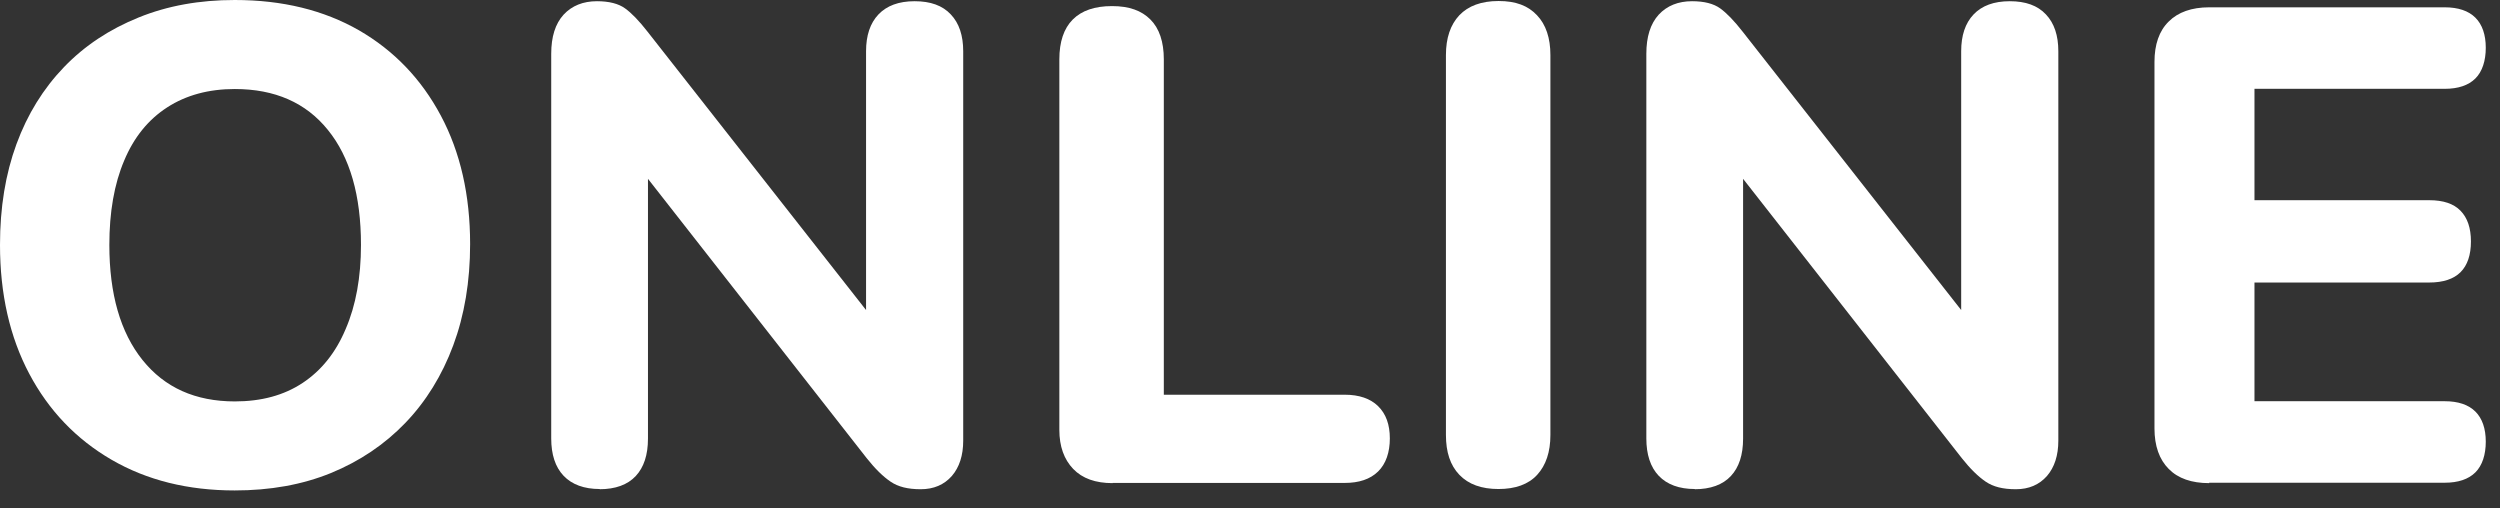 <?xml version="1.0" encoding="UTF-8"?> <svg xmlns="http://www.w3.org/2000/svg" width="123" height="25" viewBox="0 0 123 25" fill="none"><rect x="0" y="0" width="123" height="25" fill="#333333" stroke="none"/><path d="M11.55 24.13C9.25 24.13 7.23 23.63 5.49 22.62C3.75 21.61 2.4 20.2 1.44 18.39C0.48 16.58 0 14.46 0 12.05C0 10.21 0.27 8.56 0.81 7.09C1.35 5.62 2.13 4.36 3.15 3.3C4.17 2.24 5.39 1.44 6.82 0.86C8.25 0.28 9.82 0 11.55 0C13.9 0 15.93 0.5 17.66 1.49C19.39 2.49 20.73 3.89 21.69 5.69C22.65 7.49 23.13 9.6 23.13 12.01C23.13 13.85 22.85 15.51 22.3 16.99C21.75 18.47 20.96 19.75 19.94 20.81C18.92 21.87 17.7 22.69 16.29 23.27C14.87 23.85 13.29 24.13 11.54 24.13H11.55ZM11.55 19.75C12.86 19.75 13.97 19.45 14.89 18.84C15.81 18.23 16.52 17.35 17.01 16.18C17.51 15.02 17.76 13.64 17.76 12.05C17.76 9.62 17.22 7.73 16.13 6.39C15.05 5.05 13.52 4.38 11.55 4.38C10.27 4.38 9.16 4.68 8.23 5.28C7.3 5.88 6.59 6.75 6.11 7.9C5.62 9.05 5.38 10.44 5.38 12.05C5.38 14.46 5.92 16.35 7.01 17.71C8.1 19.07 9.61 19.75 11.56 19.75H11.55Z" fill="white"></path><path d="M29.51 24.06C28.74 24.06 28.14 23.84 27.73 23.41C27.32 22.98 27.12 22.36 27.12 21.57V2.65C27.12 1.81 27.32 1.17 27.73 0.72C28.14 0.28 28.69 0.06 29.37 0.06C29.97 0.06 30.43 0.18 30.75 0.41C31.07 0.64 31.44 1.02 31.86 1.56L43.51 16.4H42.61V2.52C42.61 1.75 42.81 1.14 43.22 0.71C43.63 0.28 44.22 0.06 45 0.06C45.78 0.06 46.37 0.27 46.78 0.71C47.19 1.14 47.39 1.75 47.39 2.52V21.68C47.39 22.41 47.2 22.99 46.83 23.42C46.45 23.85 45.94 24.07 45.3 24.07C44.66 24.07 44.19 23.95 43.82 23.7C43.45 23.45 43.06 23.07 42.64 22.54L31.02 7.7H31.88V21.58C31.88 22.38 31.68 22.99 31.28 23.42C30.88 23.85 30.28 24.07 29.49 24.07L29.51 24.06Z" fill="white"></path><path d="M54.74 23.77C53.9 23.77 53.25 23.54 52.8 23.07C52.35 22.6 52.12 21.96 52.12 21.15V2.92C52.12 2.06 52.34 1.4 52.78 0.96C53.22 0.52 53.86 0.3 54.71 0.3C55.56 0.3 56.16 0.52 56.6 0.96C57.04 1.4 57.26 2.06 57.26 2.92V19.42H66.16C66.87 19.42 67.42 19.61 67.8 19.98C68.19 20.36 68.38 20.89 68.38 21.57C68.38 22.25 68.19 22.82 67.8 23.2C67.41 23.58 66.86 23.76 66.16 23.76H54.74V23.77Z" fill="white"></path><path d="M73.73 24.06C72.89 24.06 72.25 23.83 71.8 23.36C71.35 22.89 71.14 22.24 71.14 21.4V2.71C71.14 1.87 71.36 1.22 71.8 0.75C72.24 0.29 72.88 0.05 73.73 0.05C74.58 0.05 75.18 0.28 75.62 0.75C76.06 1.21 76.28 1.87 76.28 2.71V21.4C76.28 22.24 76.06 22.89 75.63 23.36C75.2 23.83 74.56 24.06 73.72 24.06H73.73Z" fill="white"></path><path d="M83.39 24.06C82.62 24.06 82.02 23.84 81.61 23.41C81.2 22.98 81 22.36 81 21.57V2.65C81 1.81 81.2 1.17 81.61 0.72C82.02 0.28 82.57 0.06 83.25 0.06C83.85 0.06 84.31 0.18 84.63 0.41C84.95 0.64 85.32 1.02 85.74 1.56L97.39 16.4H96.49V2.52C96.49 1.75 96.69 1.14 97.1 0.71C97.51 0.28 98.1 0.06 98.88 0.06C99.66 0.06 100.25 0.27 100.66 0.71C101.07 1.14 101.27 1.75 101.27 2.52V21.68C101.27 22.41 101.08 22.99 100.71 23.42C100.33 23.85 99.82 24.07 99.18 24.07C98.54 24.07 98.07 23.95 97.7 23.7C97.33 23.45 96.94 23.07 96.52 22.54L84.9 7.7H85.76V21.58C85.76 22.38 85.56 22.99 85.16 23.42C84.76 23.85 84.16 24.07 83.37 24.07L83.39 24.06Z" fill="white"></path><path d="M108.69 23.77C107.83 23.77 107.16 23.54 106.7 23.07C106.24 22.61 106 21.94 106 21.08V3.05C106 2.19 106.23 1.52 106.7 1.06C107.16 0.6 107.83 0.36 108.69 0.36H120.28C120.94 0.36 121.45 0.53 121.79 0.87C122.13 1.21 122.3 1.71 122.3 2.35C122.3 2.99 122.13 3.52 121.79 3.86C121.45 4.2 120.94 4.37 120.28 4.37H110.92V9.85H119.52C120.21 9.85 120.72 10.02 121.06 10.37C121.4 10.72 121.57 11.22 121.57 11.88C121.57 12.54 121.4 13.05 121.06 13.39C120.72 13.73 120.2 13.9 119.52 13.9H110.92V19.74H120.28C120.94 19.74 121.45 19.91 121.79 20.25C122.13 20.59 122.3 21.09 122.3 21.73C122.3 22.37 122.13 22.9 121.79 23.24C121.45 23.58 120.94 23.75 120.28 23.75H108.69V23.77Z" fill="white"></path></svg> 